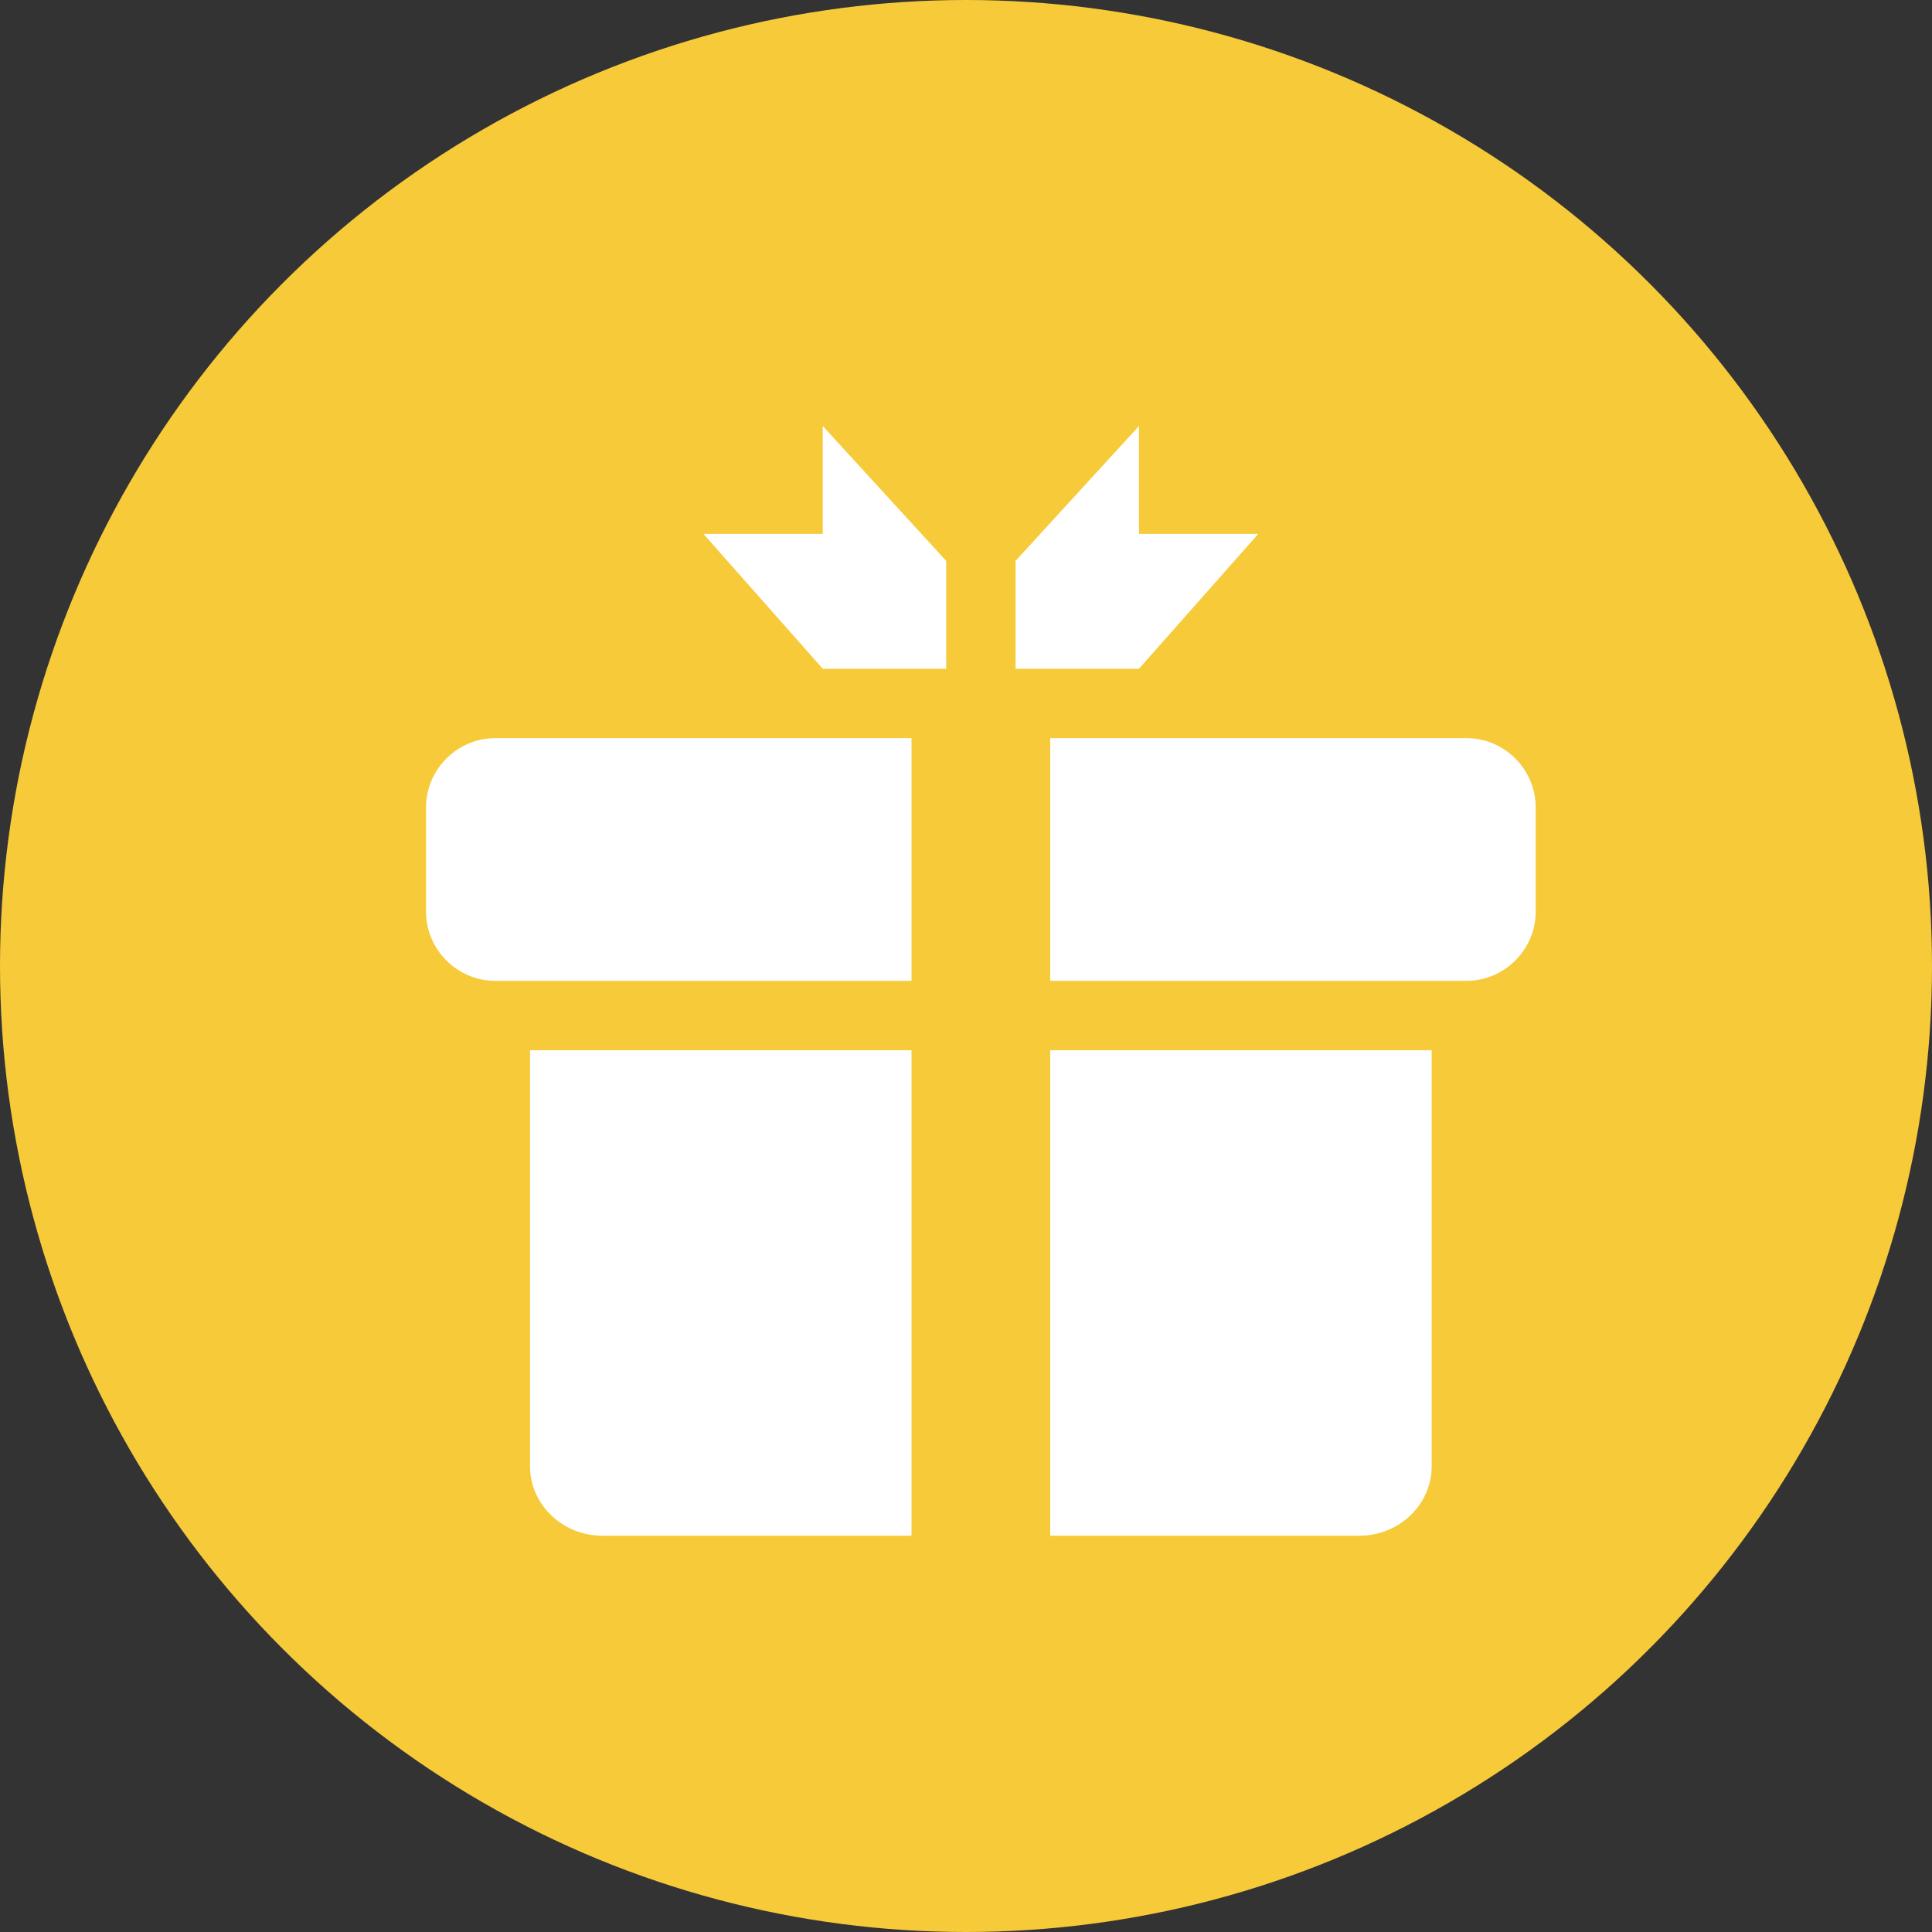 <svg width="65" height="65" viewBox="0 0 65 65" fill="none" xmlns="http://www.w3.org/2000/svg">
<rect x="0" y="0" width="65" height="65" fill="#333333" stroke="none"/>
<circle cx="32.5" cy="32.5" r="32.5" fill="#F7CA39"/>
<path d="M27.681 14.334V17.963H23.667L27.681 22.5H31.833V18.87L27.681 14.334ZM34.167 18.87V22.5H38.319L42.333 17.963H38.319V14.334L34.167 18.87ZM30.667 33H16.667C15.383 33 14.333 31.95 14.333 30.667V27.167C14.333 25.884 15.383 24.834 16.667 24.834H30.667V33ZM51.667 27.167V30.667C51.667 31.95 50.617 33 49.333 33H35.333V24.834H49.333C50.617 24.834 51.667 25.884 51.667 27.167ZM48.167 35.334V49.334C48.167 50.617 47.075 51.667 45.74 51.667H35.333V35.334H48.167ZM30.667 35.334V51.667H20.26C18.925 51.667 17.833 50.617 17.833 49.334V35.334H30.667Z" fill="white"/>
</svg>
